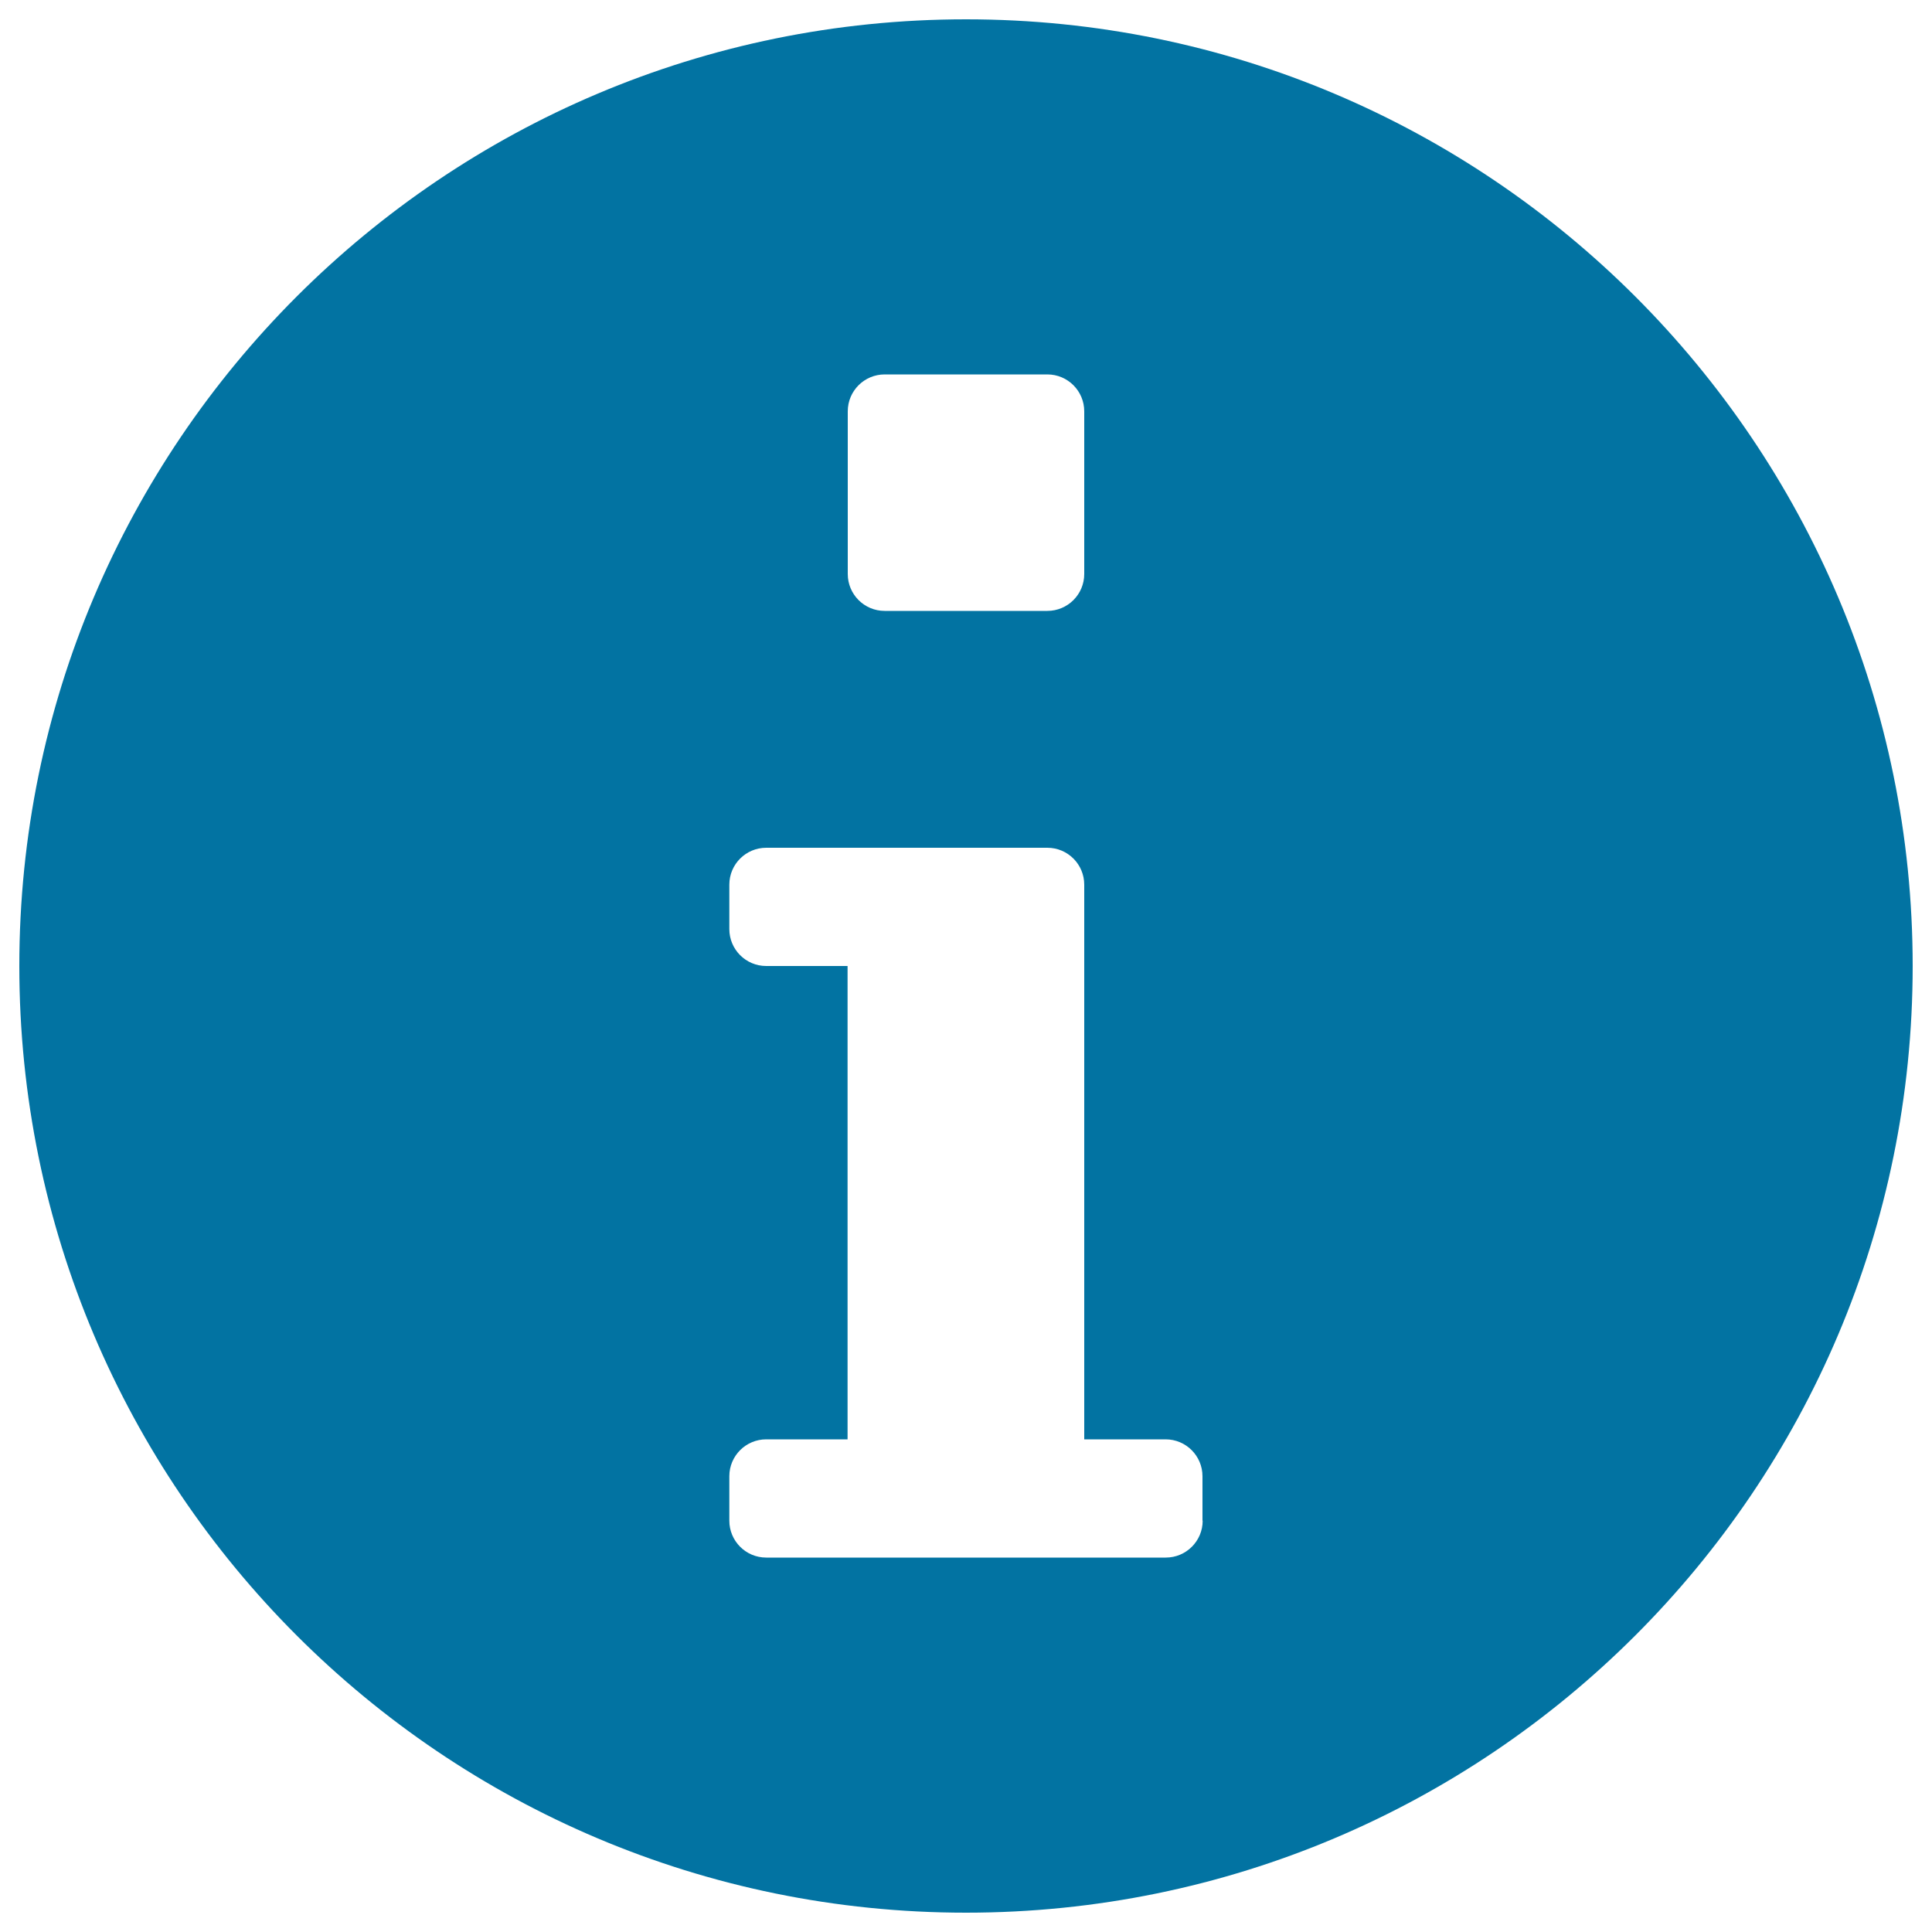 <svg xmlns="http://www.w3.org/2000/svg" viewBox="0 0 1000 1000" style="fill:#0273a2">
<title>Identity Information (PX) SVG icon</title>
<path d="M500,10C229.4,10,10,229.4,10,500c0,270.6,219.4,490,490,490c270.6,0,490-219.4,490-490C990,229.4,770.6,10,500,10z M438.8,212.9c0-10.6,8.6-19.1,19.1-19.1h84.2c10.6,0,19.1,8.6,19.1,19.1v84.2c0,10.6-8.6,19.1-19.1,19.1h-84.2c-10.6,0-19.1-8.6-19.1-19.1V212.9z M622.5,787.1c0,10.6-8.6,19.1-19.1,19.1h-61.3h-84.2h-61.3c-10.6,0-19.1-8.6-19.1-19.1v-23c0-10.6,8.6-19.1,19.1-19.1h42.1V500h-42.1c-10.6,0-19.1-8.6-19.1-19.1v-23c0-10.6,8.6-19.1,19.1-19.1h61.3h84.2c10.6,0,19.1,8.6,19.1,19.1v23V745h42.1c10.6,0,19.1,8.6,19.1,19.1V787.1z"/>
</svg>